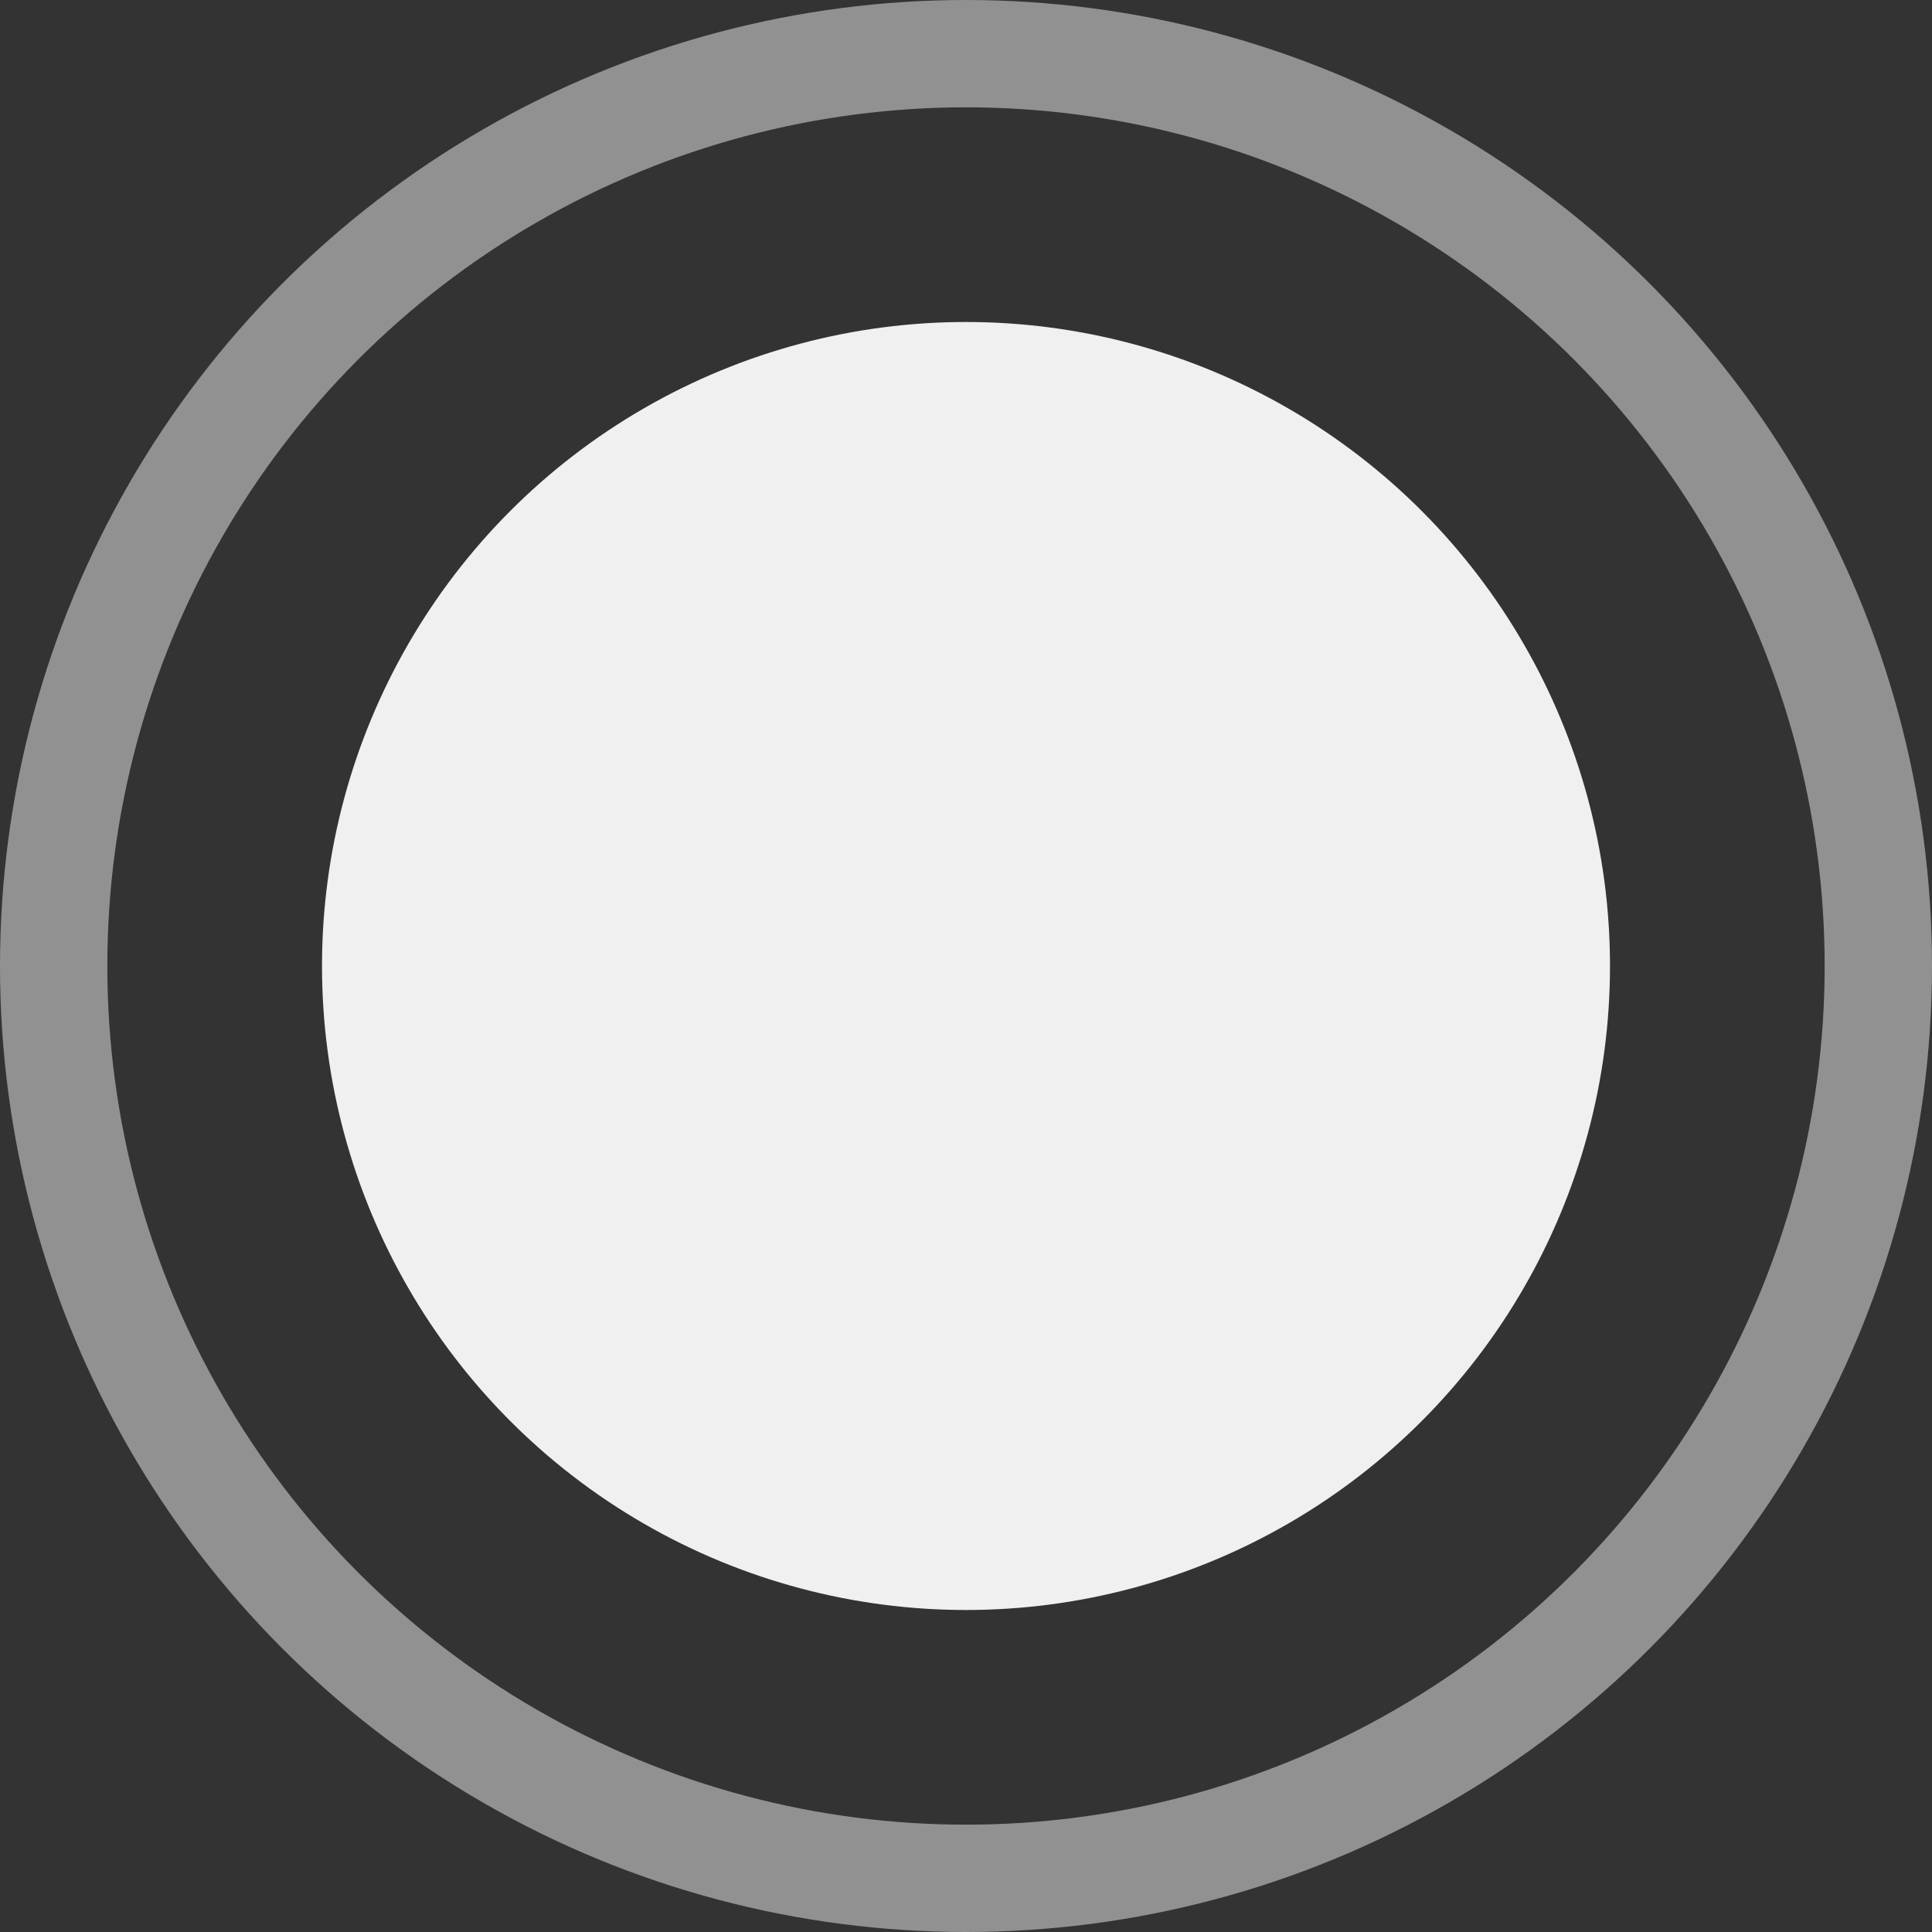 <svg xmlns="http://www.w3.org/2000/svg" width="18" height="18" viewBox="0 0 18 18">
	<rect x="0" y="0" width="18" height="18" fill="#333333" stroke="none"/>
	<g id="Group_1437" data-name="Group 1437" transform="translate(-19 -18.4)">
		<g id="Ellipse_61" data-name="Ellipse 61" transform="translate(20 19.4)" fill="none" stroke="#f0f0f0" stroke-width="1" opacity="0.5">
			<circle cx="8" cy="8" r="8" stroke="none"/>
			<circle cx="8" cy="8" r="8.5" fill="none"/>
		</g>
		<circle id="Ellipse_62" data-name="Ellipse 62" cx="6" cy="6" r="6" transform="translate(22 21.4)" fill="#f0f0f0"/>
	</g>
</svg>
